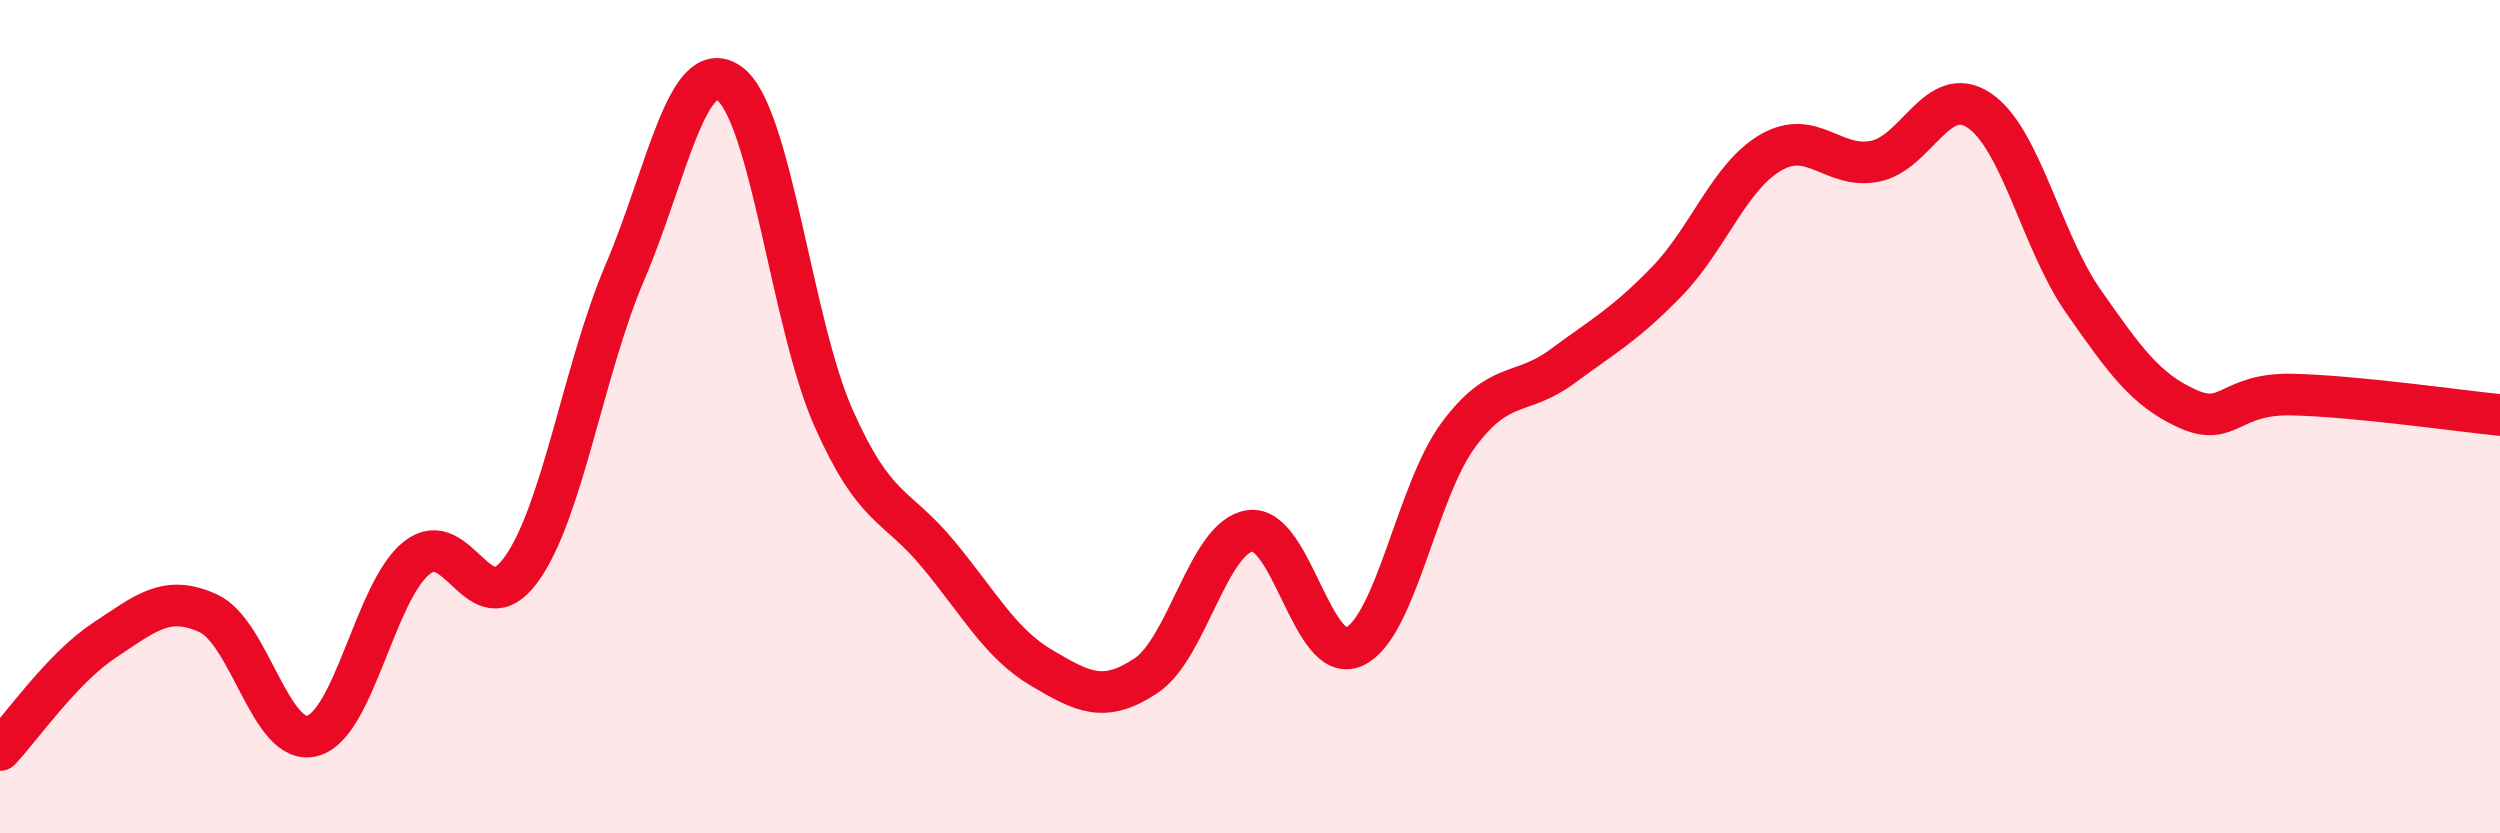 
    <svg width="60" height="20" viewBox="0 0 60 20" xmlns="http://www.w3.org/2000/svg">
      <path
        d="M 0,18 C 0.5,17.47 1.5,16.03 2.5,15.37 C 3.5,14.71 4,14.26 5,14.72 C 6,15.18 6.5,17.93 7.5,17.66 C 8.5,17.39 9,14.19 10,13.39 C 11,12.59 11.5,15.05 12.5,13.68 C 13.5,12.31 14,8.87 15,6.53 C 16,4.19 16.5,1.3 17.5,2 C 18.5,2.7 19,7.76 20,10.02 C 21,12.28 21.5,12.08 22.5,13.28 C 23.5,14.48 24,15.44 25,16.03 C 26,16.62 26.5,16.88 27.5,16.22 C 28.5,15.56 29,12.88 30,12.74 C 31,12.6 31.5,15.98 32.5,15.52 C 33.5,15.06 34,11.79 35,10.44 C 36,9.09 36.5,9.53 37.5,8.79 C 38.5,8.05 39,7.79 40,6.76 C 41,5.73 41.5,4.24 42.5,3.66 C 43.5,3.08 44,4.07 45,3.87 C 46,3.67 46.5,1.98 47.5,2.65 C 48.5,3.32 49,5.8 50,7.23 C 51,8.66 51.5,9.36 52.5,9.81 C 53.5,10.26 53.5,9.44 55,9.47 C 56.5,9.5 59,9.86 60,9.96L60 20L0 20Z"
        fill="#EB0A25"
        opacity="0.1"
        stroke-linecap="round"
        stroke-linejoin="round"
      />
      <path
        d="M 0,18 C 0.5,17.47 1.5,16.03 2.5,15.37 C 3.5,14.71 4,14.26 5,14.72 C 6,15.18 6.5,17.93 7.5,17.66 C 8.5,17.39 9,14.19 10,13.39 C 11,12.59 11.5,15.05 12.5,13.68 C 13.5,12.31 14,8.87 15,6.53 C 16,4.19 16.5,1.3 17.5,2 C 18.5,2.7 19,7.76 20,10.02 C 21,12.28 21.5,12.08 22.5,13.28 C 23.5,14.48 24,15.44 25,16.03 C 26,16.62 26.5,16.88 27.5,16.22 C 28.5,15.56 29,12.88 30,12.74 C 31,12.6 31.5,15.98 32.5,15.52 C 33.5,15.06 34,11.79 35,10.44 C 36,9.09 36.5,9.53 37.5,8.79 C 38.5,8.05 39,7.79 40,6.76 C 41,5.73 41.5,4.24 42.5,3.66 C 43.5,3.08 44,4.07 45,3.87 C 46,3.67 46.5,1.98 47.5,2.65 C 48.5,3.32 49,5.8 50,7.23 C 51,8.66 51.5,9.36 52.5,9.81 C 53.5,10.26 53.5,9.44 55,9.47 C 56.5,9.5 59,9.86 60,9.96"
        stroke="#EB0A25"
        stroke-width="1"
        fill="none"
        stroke-linecap="round"
        stroke-linejoin="round"
      />
    </svg>
  